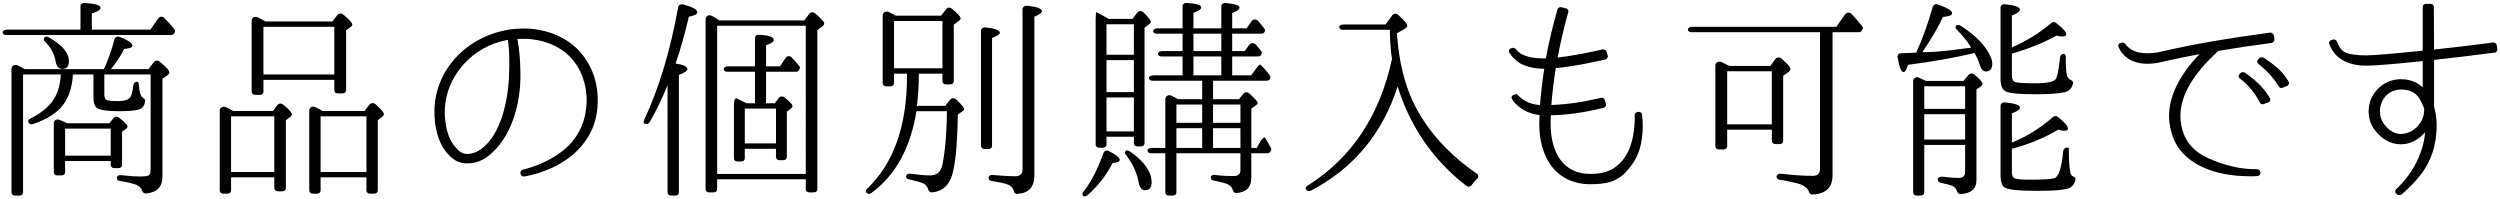 <?xml version="1.0" encoding="utf-8"?>
<!-- Generator: Adobe Illustrator 25.1.0, SVG Export Plug-In . SVG Version: 6.00 Build 0)  -->
<svg version="1.1" id="レイヤー_1" xmlns="http://www.w3.org/2000/svg" xmlns:xlink="http://www.w3.org/1999/xlink" x="0px"
	 y="0px" width="326px" height="26px" viewBox="0 0 326 26" style="enable-background:new 0 0 326 26;" xml:space="preserve">
<g>
	<path d="M10.495,3.862V0.81c0-0.252,0.216-0.448,0.524-0.42c1.417,0.084,2.095,0.279,2.095,0.644c0,0.225-0.37,0.477-1.14,0.729
		v2.1h7.64l1.017-1.456c0.185-0.28,0.555-0.308,0.801-0.056c0.523,0.531,0.986,1.036,1.325,1.512
		c0.092,0.112,0.092,0.224,0.031,0.364l-0.062,0.14c-0.092,0.112-0.215,0.196-0.37,0.196H0.76c-0.185,0-0.339-0.084-0.401-0.252
		C0.267,4.085,0.544,3.862,0.944,3.862H10.495z M13.545,9.014c0.554-1.177,1.017-2.492,1.386-3.893
		c0.092-0.308,0.37-0.42,0.678-0.308c1.109,0.448,1.664,0.812,1.664,1.147c0,0.225-0.37,0.364-1.078,0.42
		c-0.37,0.757-0.924,1.624-1.726,2.633h4.898l0.708-0.925c0.185-0.224,0.493-0.252,0.74-0.056c0.832,0.672,1.263,1.148,1.263,1.428
		c0,0.112-0.062,0.196-0.185,0.309l-0.708,0.504v12.74c0,1.344-0.708,2.1-2.157,2.212c-0.247,0.027-0.431-0.141-0.493-0.364
		c-0.093-0.308-0.339-0.561-0.74-0.756c-0.37-0.141-1.078-0.336-2.187-0.504c-0.216-0.028-0.37-0.196-0.37-0.393
		c0-0.252,0.246-0.42,0.585-0.363c0.924,0.111,1.756,0.168,2.496,0.168c0.555,0,0.894-0.057,1.047-0.141
		c0.185-0.084,0.277-0.336,0.277-0.756V9.713h-6.038v2.576c0,0.393,0.092,0.645,0.246,0.729c0.185,0.111,0.709,0.168,1.541,0.168
		c0.801,0,1.355-0.168,1.571-0.477c0.216-0.308,0.339-0.84,0.431-1.596c0.031-0.252,0.185-0.42,0.4-0.448
		c0.185-0.056,0.308,0.141,0.308,0.336c0.062,1.009,0.247,1.597,0.585,1.792c0.124,0.084,0.247,0.168,0.247,0.309
		c-0.062,0.588-0.277,0.952-0.678,1.12c-0.37,0.168-1.294,0.279-2.68,0.279c-1.51,0-2.465-0.14-2.896-0.392
		c-0.308-0.196-0.493-0.672-0.493-1.4V9.713h-2.68c-0.092,1.765-0.585,3.192-1.54,4.284c-0.771,0.868-2.003,1.624-3.667,2.185
		c-0.246,0.084-0.493,0-0.585-0.225c-0.093-0.168,0-0.392,0.246-0.504c1.602-0.784,2.681-1.735,3.296-2.939
		c0.37-0.729,0.616-1.681,0.678-2.801H3.008v15.372c0,0.252-0.185,0.42-0.462,0.42H1.961c-0.277,0-0.462-0.168-0.462-0.42v-16.1
		c0-0.392,0.4-0.644,0.832-0.448c0.37,0.196,0.678,0.336,0.894,0.477H13.545z M5.781,4.898c0.092-0.14,0.37-0.168,0.585-0.028
		c1.756,0.98,2.619,2.044,2.619,3.108c0,0.672-0.277,1.008-0.863,1.008c-0.431,0-0.739-0.308-0.863-0.952
		C7.106,7.054,6.644,6.186,5.843,5.402c-0.154-0.14-0.185-0.336-0.062-0.476V4.898z M14.254,16.07l0.554-0.672
		c0.185-0.225,0.493-0.252,0.709-0.057c0.739,0.561,1.109,0.952,1.109,1.177c0,0.084-0.062,0.168-0.154,0.252l-0.554,0.392v4.34
		c0,0.252-0.185,0.42-0.462,0.42H14.9c-0.277,0-0.462-0.168-0.462-0.42v-0.504H8.492v1.456c0,0.252-0.185,0.42-0.462,0.42H7.476
		c-0.277,0-0.462-0.168-0.462-0.42V16.07c0-0.364,0.339-0.588,0.708-0.448c0.339,0.112,0.678,0.28,1.017,0.448H14.254z
		 M14.438,16.77H8.492v3.527h5.946V16.77z"/>
	<path d="M35.584,14.474l0.585-0.756c0.185-0.253,0.493-0.28,0.74-0.085c0.77,0.616,1.14,1.036,1.14,1.261
		c0,0.14-0.062,0.252-0.216,0.363l-0.554,0.421v8.848c0,0.252-0.185,0.42-0.462,0.42h-0.585c-0.277,0-0.462-0.168-0.462-0.42v-1.4
		h-5.638v1.708c0,0.252-0.185,0.42-0.462,0.42h-0.555c-0.277,0-0.462-0.168-0.462-0.42V14.417c0-0.392,0.431-0.615,0.862-0.42
		c0.308,0.141,0.616,0.309,0.894,0.477H35.584z M35.769,15.173h-5.638v7.252h5.638V15.173z M34.629,2.797h8.718l0.647-0.84
		c0.185-0.252,0.524-0.252,0.771-0.056c0.77,0.644,1.17,1.064,1.17,1.288c0,0.14-0.062,0.224-0.185,0.308l-0.616,0.448v7.812
		c0,0.253-0.185,0.421-0.462,0.421h-0.616c-0.277,0-0.462-0.168-0.462-0.421v-1.344h-9.242v1.54c0,0.252-0.185,0.42-0.462,0.42
		h-0.616c-0.277,0-0.462-0.168-0.462-0.42v-9.24c0-0.42,0.4-0.644,0.801-0.447c0.246,0.111,0.493,0.252,0.801,0.42L34.629,2.797z
		 M43.594,3.497h-9.242v6.216h9.242V3.497z M47.537,14.474l0.647-0.841c0.185-0.224,0.524-0.252,0.77-0.056
		c0.74,0.672,1.109,1.092,1.109,1.316c0,0.111-0.093,0.224-0.216,0.336l-0.585,0.448v9.155c0,0.252-0.185,0.42-0.462,0.42h-0.555
		c-0.277,0-0.462-0.168-0.462-0.42v-1.708h-5.977v1.708c0,0.252-0.185,0.42-0.462,0.42h-0.554c-0.277,0-0.462-0.168-0.462-0.42
		V14.417c0-0.42,0.431-0.644,0.863-0.42c0.308,0.168,0.585,0.309,0.862,0.477H47.537z M47.784,15.173h-5.977v7.252h5.977V15.173z"/>
	<path d="M68.082,22.957c-0.092-0.056-0.154-0.168-0.185-0.252l-0.031-0.14c-0.031-0.196,0.124-0.393,0.339-0.448
		c1.972-0.476,3.882-1.4,5.33-2.576c1.571-1.26,2.618-3.164,2.865-5.18c0.062-0.336,0.062-0.7,0.093-1.036
		c0.062-2.296-0.709-4.396-2.157-5.908c-1.386-1.428-3.574-2.323-5.854-2.352c0,0-0.062,0-0.092,0c-0.247,0-0.708,0-0.924,0
		c0.277,1.456,0.37,2.855,0.4,4.479c0.062,3.92-1.109,7.616-3.173,9.856c-1.202,1.315-2.373,1.904-3.728,1.904h-0.062
		c-1.078,0-1.849-0.448-2.68-1.429c-0.801-0.952-1.294-2.296-1.51-3.976c-0.062-0.532-0.062-1.064-0.062-1.568
		c0.124-5.18,4.067-9.464,9.55-10.443c0.708-0.112,1.417-0.168,2.095-0.168c0.062,0,0.154,0,0.246,0
		c2.681,0.056,5.237,1.092,6.87,2.8c1.694,1.764,2.619,4.2,2.526,6.832c0,0.392-0.031,0.784-0.092,1.176
		c-0.277,2.24-1.448,4.256-3.327,5.796c-1.633,1.316-3.759,2.24-6.1,2.688c-0.031,0-0.062,0-0.092,0
		C68.235,23.014,68.143,22.986,68.082,22.957z M66.202,5.205c-4.59,0.784-8.102,4.76-8.195,9.156c-0.031,0.448,0,0.924,0.062,1.4
		c0.154,1.399,0.585,2.575,1.232,3.332c0.524,0.615,0.924,0.979,1.633,0.979h0.031c0.924,0,1.756-0.476,2.619-1.4
		c1.633-1.735,2.711-5.264,2.804-9.155c0.062-1.652,0.031-3.024-0.154-4.312H66.202z"/>
	<path d="M89.637,9.014c0,0.224-0.37,0.476-1.109,0.756v15.315c0,0.252-0.185,0.42-0.462,0.42h-0.555
		c-0.277,0-0.462-0.168-0.462-0.42V11.114c-0.739,1.792-1.51,3.416-2.341,4.816c-0.154,0.252-0.462,0.308-0.74,0.14
		c-0.062-0.056-0.062-0.196,0-0.364c1.972-4.2,3.451-9.128,4.467-14.784c0.031-0.252,0.339-0.42,0.647-0.336
		c1.263,0.309,1.849,0.673,1.849,1.009c0,0.252-0.37,0.447-1.109,0.588c-0.493,2.1-1.047,4.144-1.725,6.104
		C89.113,8.426,89.637,8.678,89.637,9.014z M93.796,2.658h11.091l0.647-0.868c0.154-0.224,0.493-0.252,0.739-0.056
		c0.801,0.672,1.202,1.092,1.202,1.316c0,0.14-0.092,0.279-0.277,0.42l-0.616,0.447v20.748c0,0.252-0.185,0.42-0.462,0.42h-0.585
		c-0.277,0-0.462-0.168-0.462-0.42v-1.288H93.519v1.288c0,0.252-0.185,0.42-0.462,0.42h-0.585c-0.277,0-0.462-0.168-0.462-0.42
		V2.545c0-0.42,0.37-0.672,0.739-0.504c0.247,0.112,0.462,0.225,0.708,0.393L93.796,2.658z M105.071,3.358H93.519v19.32h11.553
		V3.358z M98.448,13.465V9.35h-3.667c-0.185,0-0.339-0.084-0.4-0.252c-0.092-0.225,0.185-0.448,0.585-0.448h3.481V4.953
		c0-0.252,0.215-0.448,0.523-0.42c1.294,0.056,1.941,0.309,1.941,0.672c0,0.225-0.339,0.448-1.017,0.7V8.65h1.817l0.709-1.064
		c0.185-0.279,0.554-0.363,0.77-0.14c0.308,0.308,0.647,0.7,1.047,1.176c0.092,0.112,0.092,0.225,0.031,0.364l-0.062,0.112
		c-0.062,0.168-0.216,0.252-0.37,0.252h-3.943v4.115h1.14l0.524-0.699c0.185-0.225,0.493-0.252,0.739-0.057
		c0.708,0.561,1.047,0.924,1.047,1.12c0,0.112-0.062,0.225-0.215,0.336l-0.524,0.393v5.907c0,0.252-0.185,0.421-0.462,0.421h-0.493
		c-0.277,0-0.462-0.169-0.462-0.421v-1.063h-4.067v1.231c0,0.253-0.185,0.421-0.462,0.421h-0.493c-0.277,0-0.462-0.168-0.462-0.421
		v-7.111c0-0.42,0.185-0.784,0.339-0.7c0.093,0.056,0.308,0.168,0.647,0.308c0.031,0,0.062,0,0.062,0.028
		c0.247,0.112,0.462,0.224,0.616,0.308H98.448z M101.19,14.165h-4.067v4.536h4.067V14.165z"/>
	<path d="M122.895,9.602h-3.081v0.279c0,1.345-0.092,2.66-0.247,3.921h3.697l0.647-0.812c0.185-0.224,0.523-0.252,0.77-0.028
		c0.708,0.672,1.047,1.093,1.047,1.261c0,0.084-0.062,0.195-0.216,0.279l-0.616,0.448c-0.062,4.34-0.37,7.14-0.924,8.372
		c-0.462,1.063-1.263,1.652-2.434,1.764c-0.246,0.028-0.431-0.14-0.493-0.363c-0.092-0.364-0.308-0.645-0.708-0.841
		c-0.339-0.14-0.955-0.308-1.818-0.504c-0.215-0.027-0.37-0.195-0.37-0.392c0-0.224,0.277-0.392,0.585-0.336
		c1.047,0.14,1.879,0.224,2.526,0.224c0.893,0,1.386-0.42,1.602-1.288c0.339-1.512,0.585-3.892,0.616-7.084h-3.974
		c-0.77,4.761-2.711,8.345-5.884,10.668c-0.215,0.168-0.493,0.141-0.647-0.084c-0.123-0.111-0.062-0.308,0.093-0.476
		c3.45-3.276,5.206-8.176,5.206-14.672V9.602h-1.694v1.231c0,0.252-0.185,0.42-0.462,0.42h-0.555c-0.277,0-0.462-0.168-0.462-0.42
		V2.041c0-0.42,0.4-0.644,0.801-0.476c0.247,0.14,0.555,0.308,0.894,0.476h5.915l0.678-0.84c0.154-0.252,0.493-0.28,0.739-0.056
		c0.771,0.616,1.14,1.036,1.14,1.26c0,0.112-0.093,0.224-0.247,0.336l-0.647,0.477v7.363c0,0.252-0.185,0.42-0.462,0.42h-0.555
		c-0.277,0-0.462-0.168-0.462-0.42V9.602z M122.895,2.742h-6.315v6.16h6.315V2.742z M128.379,19.43c-0.277,0-0.462-0.168-0.462-0.42
		V4.03c0-0.28,0.247-0.476,0.554-0.448c1.263,0.112,1.91,0.364,1.91,0.7c0,0.196-0.339,0.42-1.017,0.672V19.01
		c0,0.252-0.185,0.42-0.462,0.42H128.379z M128.903,23.154c0-0.224,0.247-0.364,0.554-0.336c1.294,0.112,2.249,0.168,2.896,0.168
		s0.986-0.28,0.986-0.868V1.202c0-0.28,0.247-0.476,0.555-0.448c1.325,0.112,1.972,0.364,1.972,0.729c0,0.196-0.339,0.42-0.986,0.7
		v20.72c0,1.483-0.739,2.296-2.218,2.38c-0.247,0.028-0.431-0.168-0.462-0.392c-0.124-0.393-0.37-0.673-0.801-0.841
		c-0.431-0.14-1.109-0.308-2.095-0.447c-0.247-0.028-0.4-0.196-0.4-0.393V23.154z"/>
	<path d="M141.237,25.058c1.109-1.4,1.941-3.108,2.649-5.097c0.093-0.279,0.432-0.42,0.74-0.252
		c0.955,0.477,1.386,0.868,1.386,1.148c0,0.224-0.308,0.364-0.924,0.392c-0.77,1.513-1.849,2.94-3.266,4.2
		c-0.216,0.168-0.462,0.224-0.585,0.084C141.114,25.394,141.114,25.198,141.237,25.058z M147.676,2.461l0.616-0.812
		c0.185-0.252,0.554-0.28,0.801-0.056c0.647,0.644,0.955,1.035,0.955,1.231c0,0.112-0.031,0.225-0.216,0.336l-0.585,0.448v15.063
		c0,0.252-0.185,0.421-0.462,0.421h-0.462c-0.277,0-0.462-0.169-0.462-0.421v-0.84h-3.573v1.008c0,0.253-0.185,0.421-0.462,0.421
		h-0.493c-0.277,0-0.462-0.168-0.462-0.421V2.461c0-0.447,0.062-0.924,0.093-0.896c0,0.028,0.031,0.028,0.062,0.056l0.246,0.112
		c0.493,0.28,0.955,0.532,1.294,0.728H147.676z M147.86,3.161h-3.573v3.977h3.573V3.161z M144.287,12.01h3.573V7.837h-3.573V12.01z
		 M144.287,17.133h3.573v-4.424h-3.573V17.133z M147.337,19.738c1.879,1.316,2.834,2.66,2.834,4.032c0,0.7-0.308,1.036-0.862,1.036
		c-0.431,0-0.708-0.336-0.832-1.036c-0.215-1.232-0.77-2.437-1.694-3.641c-0.123-0.14-0.123-0.308,0-0.447
		C146.875,19.57,147.09,19.598,147.337,19.738z M161.755,19.99h-8.349v5.096c0,0.252-0.185,0.42-0.462,0.42h-0.524
		c-0.277,0-0.462-0.168-0.462-0.42V19.99h-1.91c-0.185,0-0.339-0.112-0.4-0.28c-0.092-0.224,0.185-0.42,0.585-0.42h1.725v-6.328
		c0-0.447,0.431-0.672,0.832-0.476c0.308,0.168,0.585,0.308,0.832,0.448h3.143v-2.408h-6.531c-0.185,0-0.339-0.112-0.401-0.28
		c-0.092-0.224,0.185-0.42,0.585-0.42h3.79V7.362h-2.773c-0.215,0-0.37-0.112-0.431-0.28c-0.062-0.224,0.185-0.42,0.555-0.42h2.649
		V4.394h-3.42c-0.185,0-0.339-0.084-0.4-0.252c-0.092-0.225,0.185-0.448,0.585-0.448h3.235V0.81c0-0.252,0.215-0.448,0.523-0.42
		c1.263,0.056,1.91,0.252,1.91,0.588c0,0.224-0.339,0.448-1.017,0.7v2.016h3.635V0.837c0-0.279,0.247-0.476,0.555-0.447
		c1.201,0.111,1.817,0.308,1.817,0.615c0,0.225-0.308,0.448-0.955,0.7v1.988h1.879l0.647-0.924c0.216-0.28,0.616-0.309,0.863-0.028
		s0.524,0.616,0.801,0.98c0.092,0.111,0.123,0.252,0.062,0.363l-0.031,0.084c-0.093,0.141-0.216,0.225-0.4,0.225h-3.82v2.268h1.633
		l0.585-0.812c0.216-0.28,0.616-0.309,0.863-0.028s0.493,0.56,0.708,0.84c0.093,0.112,0.093,0.225,0.031,0.364l-0.031,0.112
		c-0.092,0.14-0.215,0.224-0.4,0.224h-3.389v2.464h2.465l0.77-1.036c0.185-0.252,0.401-0.42,0.462-0.336
		c0.03,0.028,0.092,0.057,0.123,0.112c0.37,0.336,0.709,0.784,1.109,1.288c0.062,0.14,0.092,0.28,0,0.392l-0.031,0.084
		c-0.092,0.112-0.216,0.196-0.369,0.196h-7.024v2.408h3.389l0.555-0.7c0.185-0.252,0.523-0.252,0.77-0.056
		c0.739,0.672,1.109,1.092,1.109,1.26c0,0.084-0.062,0.168-0.185,0.252l-0.647,0.476v5.124h0.708l0.432-0.784
		c0.216-0.392,0.555-0.672,0.646-0.56c0.031,0.084,0.093,0.168,0.154,0.28c0.154,0.252,0.37,0.588,0.616,1.063
		c0.062,0.084,0.062,0.196,0.03,0.28l-0.092,0.196c-0.093,0.14-0.216,0.224-0.4,0.224h-2.095v3.192c0,1.203-0.616,1.876-1.91,1.987
		c-0.247,0.028-0.431-0.14-0.493-0.363c-0.093-0.336-0.308-0.589-0.678-0.784c-0.339-0.141-0.924-0.309-1.849-0.477
		c-0.216-0.027-0.37-0.195-0.37-0.392c0-0.224,0.247-0.392,0.585-0.336c0.862,0.112,1.664,0.14,2.372,0.14
		c0.616,0,0.924-0.252,0.924-0.728V19.99z M156.764,16.014v-2.381h-3.358v2.381H156.764z M153.406,16.713v2.576h3.358v-2.576
		H153.406z M159.259,6.661V4.394h-3.635v2.268H159.259z M155.624,7.362v2.464h3.635V7.362H155.624z M158.181,16.014h3.574v-2.381
		h-3.574V16.014z M158.181,19.289h3.574v-2.576h-3.574V19.289z"/>
	<path d="M181.234,3.89h-6.192c-0.185,0-0.339-0.112-0.4-0.28c-0.093-0.224,0.185-0.42,0.585-0.42h5.453l0.862-1.176
		c0.185-0.28,0.555-0.309,0.801-0.057c0.771,0.7,1.171,1.177,1.171,1.4c0,0.14-0.123,0.28-0.369,0.42l-0.986,0.56
		c0.246,3.668,1.017,6.86,2.372,9.492c1.756,3.388,4.437,6.328,8.01,8.792c0.277,0.196,0.277,0.477,0.062,0.7
		c-0.246,0.224-0.492,0.504-0.678,0.784c-0.153,0.252-0.462,0.308-0.739,0.111c-4.282-3.331-7.271-7.615-8.934-12.936
		c-2.003,6.188-5.792,10.696-11.307,13.58c-0.246,0.112-0.493,0.056-0.646-0.168c-0.093-0.14-0.031-0.336,0.153-0.448
		c5.762-3.612,9.458-9.1,11.061-16.548C181.357,6.718,181.264,5.43,181.234,3.89z"/>
	<path d="M207.377,24.022c-2.218,0-4.036-0.896-5.176-2.521c-0.955-1.344-1.479-3.191-1.479-5.292c0-0.392,0.03-0.783,0.03-1.204
		c-2.156-0.252-3.234-1.512-3.573-2.071c-0.062-0.084-0.093-0.196-0.062-0.309c0.03-0.111,0.123-0.195,0.246-0.252l0.093-0.027
		c0.062-0.028,0.123-0.057,0.185-0.057c0.123,0,0.247,0.057,0.309,0.141c0.77,0.783,1.725,1.203,2.864,1.26
		c0.124-1.512,0.309-3.108,0.555-4.732h-0.092c-1.202,0-2.219-0.252-3.05-0.699c-0.586-0.364-1.079-0.841-1.418-1.4
		c-0.062-0.112-0.062-0.224-0.03-0.336c0.03-0.084,0.123-0.168,0.246-0.225l0.123-0.027c0.031-0.028,0.093-0.028,0.154-0.028
		c0.154,0,0.277,0.056,0.37,0.168c0.555,0.784,1.786,1.204,3.604,1.204h0.03c0.093,0,0.154,0,0.247,0h0.03
		c0.4-2.184,0.925-4.34,1.51-6.384c0.03-0.112,0.093-0.196,0.216-0.252c0.062-0.028,0.123-0.057,0.216-0.057
		c0.03,0,0.062,0,0.092,0.028l0.586,0.141c0.246,0.056,0.369,0.279,0.308,0.476c-0.555,1.932-1.017,3.92-1.387,5.936
		c2.003-0.224,4.159-0.672,5.854-1.063c0.031,0,0.062,0,0.093,0c0.216,0,0.37,0.112,0.432,0.308l0.153,0.532
		c0.031,0.084,0,0.196-0.062,0.28c-0.062,0.111-0.153,0.168-0.246,0.195c-2.003,0.448-4.282,0.925-6.47,1.12
		c-0.277,1.681-0.462,3.305-0.585,4.816c2.125-0.084,4.097-0.364,6.438-0.924c0.031-0.028,0.062-0.028,0.093-0.028
		c0.215,0,0.369,0.112,0.431,0.28l0.154,0.531c0.031,0.112,0.031,0.225-0.031,0.309c-0.062,0.084-0.153,0.168-0.276,0.196
		c-2.465,0.615-4.591,0.924-6.87,0.979c-0.031,0.42-0.031,0.812-0.031,1.176c0,1.82,0.432,3.444,1.232,4.564
		c0.924,1.288,2.218,1.904,4.005,1.904h0.154c1.786-0.028,3.05-0.616,4.005-1.792c1.51-1.849,1.602-4.732,1.571-5.881
		c0-0.195,0.153-0.363,0.369-0.392l0.124-0.028h0.03c0.093,0,0.216,0.028,0.277,0.084c0.093,0.084,0.154,0.168,0.154,0.28
		c0.062,0.477,0.092,0.952,0.092,1.428c0,2.185-0.462,3.809-1.447,5.152c-1.232,1.652-2.311,2.464-5.176,2.492h-0.154H207.377z"/>
	<path d="M238.963,4.198v18.676c0,1.568-0.862,2.408-2.618,2.492c-0.246,0-0.4-0.14-0.462-0.364
		c-0.123-0.392-0.493-0.728-1.078-0.952c-0.493-0.168-1.418-0.392-2.773-0.615c-0.215-0.028-0.369-0.196-0.369-0.393
		c0-0.252,0.246-0.42,0.555-0.392c1.602,0.196,2.988,0.28,4.189,0.28c0.616,0,0.924-0.309,0.924-0.952V4.198h-16.79
		c-0.215,0-0.369-0.112-0.431-0.28c-0.062-0.224,0.185-0.42,0.555-0.42h18.792l1.14-1.624c0.216-0.279,0.586-0.308,0.832-0.056
		c0.555,0.56,1.017,1.12,1.417,1.624c0.093,0.112,0.093,0.224,0.031,0.364l-0.093,0.195c-0.092,0.112-0.216,0.196-0.369,0.196
		H238.963z M230.862,8.594l0.646-0.896c0.185-0.252,0.555-0.28,0.801-0.056c0.802,0.7,1.171,1.147,1.171,1.344
		c0,0.112-0.062,0.252-0.246,0.392l-0.709,0.504v8.484c0,0.252-0.185,0.42-0.462,0.42h-0.555c-0.277,0-0.462-0.168-0.462-0.42V16.91
		h-5.822v2.156c0,0.252-0.186,0.42-0.463,0.42h-0.616c-0.277,0-0.462-0.168-0.462-0.42V8.537c0-0.42,0.432-0.616,0.862-0.42
		c0.339,0.168,0.647,0.336,0.955,0.477H230.862z M231.046,9.293h-5.822v6.916h5.822V9.293z"/>
	<path d="M248.796,8.453c-0.186,0.616-0.37,0.952-0.555,0.952c-0.339,0-0.586-0.672-0.801-1.96c-0.031-0.28,0.185-0.504,0.492-0.504
		c1.017-0.028,1.664-0.056,1.941-0.084c0.832-1.792,1.54-3.808,2.156-5.964c0.093-0.28,0.339-0.42,0.647-0.309
		c1.231,0.42,1.879,0.784,1.879,1.148c0,0.252-0.4,0.42-1.201,0.476c-0.555,1.232-1.448,2.772-2.681,4.593h0.246
		c2.034,0,4.067-0.337,6.131-0.589c-0.492-0.812-1.14-1.596-1.91-2.38c-0.153-0.14-0.185-0.336-0.062-0.476
		c0.093-0.14,0.37-0.14,0.586,0c1.447,0.924,2.557,1.904,3.296,2.968c0.555,0.784,0.832,1.456,0.832,1.988
		c0,0.672-0.309,1.008-0.832,1.008c-0.369,0-0.646-0.336-0.832-0.952c-0.123-0.448-0.339-0.924-0.646-1.456
		C255.142,7.474,252.247,8.005,248.796,8.453z M256.036,10.554l0.678-0.812c0.186-0.196,0.493-0.224,0.709-0.056
		c0.739,0.616,1.108,1.036,1.108,1.26c0,0.112-0.092,0.224-0.246,0.336l-0.555,0.392V23.49c0,1.12-0.678,1.736-2.063,1.82
		c-0.247,0-0.4-0.141-0.463-0.364c-0.092-0.308-0.308-0.561-0.646-0.729c-0.339-0.111-0.832-0.252-1.54-0.392
		c-0.186-0.056-0.339-0.224-0.339-0.392c0-0.252,0.246-0.42,0.554-0.393c0.925,0.112,1.633,0.168,2.188,0.168
		s0.832-0.279,0.832-0.84v-3.472h-5.33v6.188c0,0.252-0.185,0.42-0.462,0.42h-0.523c-0.277,0-0.462-0.168-0.462-0.42V10.581
		c0-0.392,0.4-0.644,0.77-0.447c0.309,0.14,0.586,0.279,0.894,0.42H256.036z M256.252,11.253h-5.33v2.94h5.33V11.253z
		 M250.921,18.198h5.33v-3.304h-5.33V18.198z M262.351,6.186c1.972-0.868,3.666-1.933,5.146-3.192c0.153-0.14,0.4-0.168,0.616,0
		c0.893,0.672,1.324,1.176,1.324,1.484c0,0.196-0.185,0.28-0.493,0.28c-0.246,0-0.523-0.028-0.801-0.112
		c-1.571,0.896-3.512,1.68-5.792,2.352v2.856c0,0.42,0.123,0.7,0.37,0.812c0.277,0.141,1.14,0.196,2.649,0.196
		c1.602,0,2.526-0.196,2.742-0.616c0.215-0.448,0.369-1.372,0.523-2.771c0.03-0.252,0.185-0.42,0.4-0.448
		c0.216-0.056,0.339,0.168,0.339,0.364c0,1.26,0.062,2.071,0.154,2.464c0.092,0.28,0.277,0.476,0.492,0.56
		c0.186,0.112,0.339,0.225,0.309,0.42c-0.123,0.645-0.462,1.009-1.048,1.177c-0.678,0.168-1.94,0.279-3.758,0.279
		c-2.157,0-3.481-0.111-4.005-0.392c-0.432-0.225-0.647-0.784-0.647-1.624V1.005c0-0.279,0.246-0.476,0.555-0.447
		c1.294,0.111,1.972,0.363,1.972,0.7c0,0.252-0.37,0.504-1.048,0.756V6.186z M262.351,18.589c1.941-0.783,3.728-1.903,5.36-3.332
		c0.186-0.168,0.463-0.168,0.647,0c0.862,0.673,1.294,1.177,1.294,1.513c0,0.195-0.154,0.279-0.432,0.279
		c-0.185,0-0.462-0.027-0.831-0.14c-1.818,1.092-3.852,1.904-6.039,2.492v2.968c0,0.532,0.123,0.812,0.4,0.896
		c0.309,0.111,0.986,0.168,2.064,0.168c1.726,0,2.742-0.084,3.081-0.196c0.555-0.196,0.955-1.344,1.14-3.5
		c0.031-0.364,0.37-0.588,0.739-0.448c0,0,0,0.141,0,0.336c0,1.429,0.093,2.353,0.185,2.772c0.031,0.308,0.154,0.504,0.37,0.616
		c0.216,0.084,0.37,0.195,0.308,0.392c-0.092,0.56-0.4,0.952-0.893,1.148c-0.616,0.224-1.972,0.336-4.067,0.336
		c-2.525,0-3.974-0.168-4.374-0.505c-0.277-0.252-0.432-0.756-0.432-1.483v-9.1c0-0.28,0.246-0.477,0.555-0.448
		c1.294,0.111,1.972,0.336,1.972,0.672c0,0.252-0.37,0.504-1.048,0.756V18.589z"/>
	<path d="M287.25,21.81c-1.848-0.84-3.173-2.128-3.819-3.725c-0.37-0.979-0.586-1.96-0.586-2.968c0-2.604,1.355-5.32,3.975-8.063
		c-1.694,0.336-3.297,0.644-4.837,1.008c-0.678,0.168-1.325,0.252-1.941,0.252c-0.985,0-1.848-0.225-2.525-0.672
		c-0.555-0.364-1.018-0.896-1.264-1.54c-0.062-0.112-0.03-0.225,0-0.309c0.062-0.111,0.185-0.168,0.277-0.195l0.123-0.028
		c0.031-0.028,0.062-0.028,0.123-0.028c0.124,0,0.277,0.084,0.339,0.168c0.616,0.841,1.571,1.232,2.835,1.232
		c0.492,0,1.047-0.028,1.663-0.168c4.591-1.064,9.058-1.792,14.388-2.521c0,0,0.03,0,0.062,0c0.092,0,0.185,0.028,0.246,0.084
		c0.093,0.057,0.154,0.168,0.185,0.252l0.093,0.561c0,0.084-0.03,0.196-0.093,0.28c-0.062,0.084-0.185,0.14-0.277,0.168
		c-2.772,0.363-4.99,0.699-6.932,1.036c-3.296,2.968-4.96,5.823-4.96,8.483c0,0.84,0.154,1.68,0.493,2.492
		c0.523,1.288,1.571,2.296,3.081,2.996c2.188,0.979,4.251,1.483,6.347,1.456h0.062c0.246,0,0.431,0.168,0.462,0.392v0.084
		c0,0.112-0.031,0.225-0.123,0.28c-0.062,0.084-0.186,0.14-0.277,0.14c-0.309,0.028-0.616,0.028-0.925,0.028
		C291.04,22.986,288.944,22.594,287.25,21.81z M294.674,13.354c-0.616-1.232-1.633-2.437-2.588-3.108
		c-0.185-0.111-0.216-0.336-0.092-0.532l0.123-0.14c0.062-0.084,0.153-0.14,0.277-0.168c0.03,0,0.03,0,0.062,0
		c0.092,0,0.185,0.028,0.246,0.056c1.048,0.7,2.465,1.82,3.297,3.36c0.062,0.084,0.062,0.196,0.03,0.308
		c-0.062,0.112-0.123,0.168-0.246,0.225l-0.555,0.195c-0.062,0.028-0.123,0.057-0.154,0.057
		C294.89,13.606,294.736,13.494,294.674,13.354z M297.139,11.253c-0.647-1.063-1.479-1.987-2.649-2.939
		c-0.093-0.056-0.123-0.141-0.154-0.252c0-0.112,0.031-0.225,0.123-0.28l0.154-0.196c0.093-0.084,0.216-0.111,0.339-0.111
		c0.093,0,0.185,0.027,0.246,0.056c1.633,1.12,2.465,1.792,3.235,3.108c0.062,0.111,0.062,0.224,0.03,0.308
		c-0.03,0.112-0.123,0.196-0.215,0.252l-0.555,0.224c-0.062,0.028-0.123,0.057-0.186,0.057
		C297.355,11.478,297.201,11.394,297.139,11.253z"/>
	<path d="M312.566,25.337l-0.093-0.084c-0.185-0.168-0.185-0.42-0.03-0.56c1.602-1.54,2.68-3.192,3.296-5.068
		c0.277-0.784,0.432-1.596,0.493-2.38c-0.062,0.084-0.123,0.141-0.216,0.225c-0.801,0.867-1.849,1.344-2.957,1.344
		c-1.264,0-2.465-0.645-3.358-1.82c-0.555-0.7-0.832-1.567-0.832-2.464c0-1.036,0.37-2.016,1.048-2.772
		c0.739-0.867,1.787-1.371,2.988-1.428c0.062,0,0.154,0,0.216,0h0.03c1.294,0,2.219,0.561,2.773,1.064V7.95l-0.186,0.028
		l-0.185,0.027c-3.481,0.364-6.008,0.561-6.963,0.561c-1.324,0-2.434-0.28-3.296-0.84c-0.739-0.477-1.264-1.176-1.571-2.017
		c-0.031-0.111,0-0.224,0.062-0.336c0.062-0.084,0.154-0.14,0.277-0.168l0.154-0.056c0.03,0,0.062,0,0.092,0
		c0.186,0,0.37,0.112,0.432,0.28c0.216,0.644,0.555,1.12,1.017,1.372c0.555,0.279,1.51,0.42,2.834,0.42
		c0.863,0,3.543-0.225,6.809-0.561l0.524-0.056V0.921c-0.031-0.224,0.185-0.42,0.431-0.42h0.586c0.123,0,0.246,0.057,0.308,0.112
		c0.093,0.084,0.123,0.196,0.123,0.28l0.031,5.571c2.741-0.308,5.453-0.615,7.671-0.924c0.031,0,0.031,0,0.062,0
		c0.216,0,0.4,0.141,0.432,0.336l0.092,0.532c0,0.112-0.03,0.225-0.092,0.309s-0.154,0.14-0.277,0.14
		c-2.28,0.308-5.083,0.644-7.887,0.952v6.104c0.216,0.756,0.339,1.597,0.339,2.492c0,1.204-0.185,2.436-0.586,3.612
		c-0.615,1.848-1.879,3.527-3.974,5.319c-0.093,0.084-0.216,0.112-0.309,0.112C312.751,25.45,312.659,25.394,312.566,25.337z
		 M312.966,11.673c-0.771,0.057-1.417,0.337-1.91,0.896c-0.462,0.532-0.708,1.232-0.708,1.96c0,0.644,0.185,1.204,0.554,1.68
		c0.647,0.84,1.387,1.261,2.157,1.261c0.708,0,1.479-0.309,2.002-0.812c0.616-0.588,1.048-1.344,1.048-2.324v-0.195
		c-0.154-0.42-0.432-1.009-0.647-1.345c-0.523-0.756-1.263-1.12-2.341-1.12C313.089,11.673,313.028,11.673,312.966,11.673z"/>
</g>
</svg>
